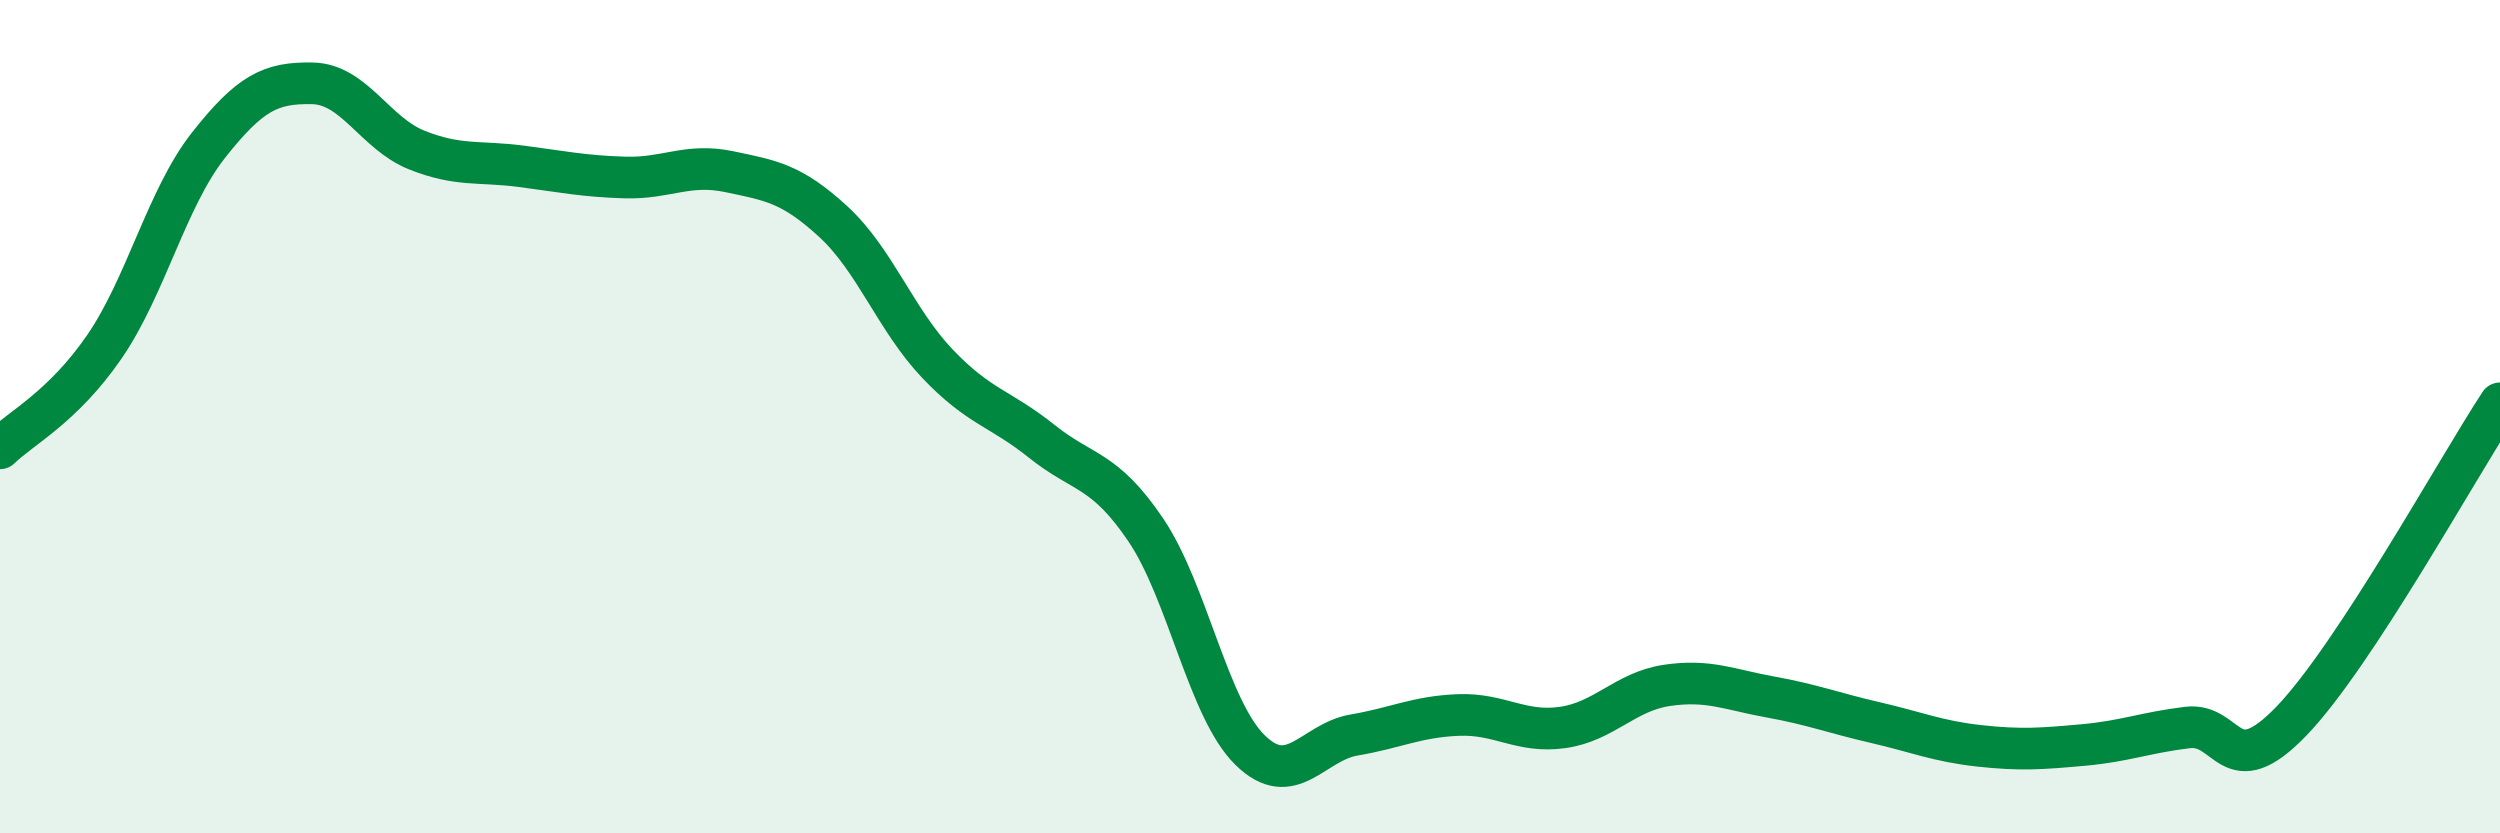
    <svg width="60" height="20" viewBox="0 0 60 20" xmlns="http://www.w3.org/2000/svg">
      <path
        d="M 0,10.76 C 0.5,10.27 1.5,9.78 2.5,8.33 C 3.5,6.88 4,4.76 5,3.49 C 6,2.22 6.5,1.98 7.5,2 C 8.5,2.02 9,3.2 10,3.6 C 11,4 11.5,3.86 12.5,3.99 C 13.5,4.12 14,4.23 15,4.26 C 16,4.29 16.5,3.91 17.5,4.12 C 18.5,4.33 19,4.4 20,5.32 C 21,6.24 21.5,7.68 22.5,8.73 C 23.5,9.78 24,9.79 25,10.59 C 26,11.39 26.5,11.24 27.5,12.72 C 28.5,14.2 29,17.02 30,18 C 31,18.98 31.5,17.81 32.5,17.64 C 33.5,17.47 34,17.2 35,17.16 C 36,17.12 36.5,17.6 37.5,17.46 C 38.5,17.32 39,16.6 40,16.45 C 41,16.3 41.5,16.55 42.5,16.73 C 43.5,16.91 44,17.11 45,17.34 C 46,17.57 46.5,17.79 47.5,17.9 C 48.5,18.01 49,17.97 50,17.88 C 51,17.79 51.5,17.58 52.5,17.46 C 53.5,17.34 53.5,18.86 55,17.3 C 56.5,15.74 59,11.2 60,9.68L60 20L0 20Z"
        fill="#008740"
        opacity="0.1"
        stroke-linecap="round"
        stroke-linejoin="round"
      />
      <path
        d="M 0,10.76 C 0.5,10.27 1.5,9.78 2.5,8.33 C 3.5,6.88 4,4.76 5,3.49 C 6,2.22 6.5,1.98 7.5,2 C 8.5,2.02 9,3.2 10,3.6 C 11,4 11.5,3.86 12.5,3.99 C 13.5,4.12 14,4.23 15,4.26 C 16,4.29 16.5,3.91 17.5,4.12 C 18.5,4.33 19,4.4 20,5.32 C 21,6.24 21.5,7.68 22.5,8.73 C 23.5,9.78 24,9.79 25,10.59 C 26,11.39 26.5,11.24 27.5,12.72 C 28.5,14.2 29,17.02 30,18 C 31,18.98 31.5,17.81 32.5,17.64 C 33.5,17.47 34,17.2 35,17.16 C 36,17.12 36.5,17.6 37.5,17.46 C 38.5,17.32 39,16.6 40,16.45 C 41,16.3 41.5,16.55 42.5,16.73 C 43.5,16.91 44,17.11 45,17.34 C 46,17.57 46.5,17.79 47.5,17.9 C 48.5,18.01 49,17.97 50,17.88 C 51,17.79 51.5,17.58 52.5,17.46 C 53.5,17.34 53.5,18.86 55,17.3 C 56.5,15.74 59,11.2 60,9.68"
        stroke="#008740"
        stroke-width="1"
        fill="none"
        stroke-linecap="round"
        stroke-linejoin="round"
      />
    </svg>
  